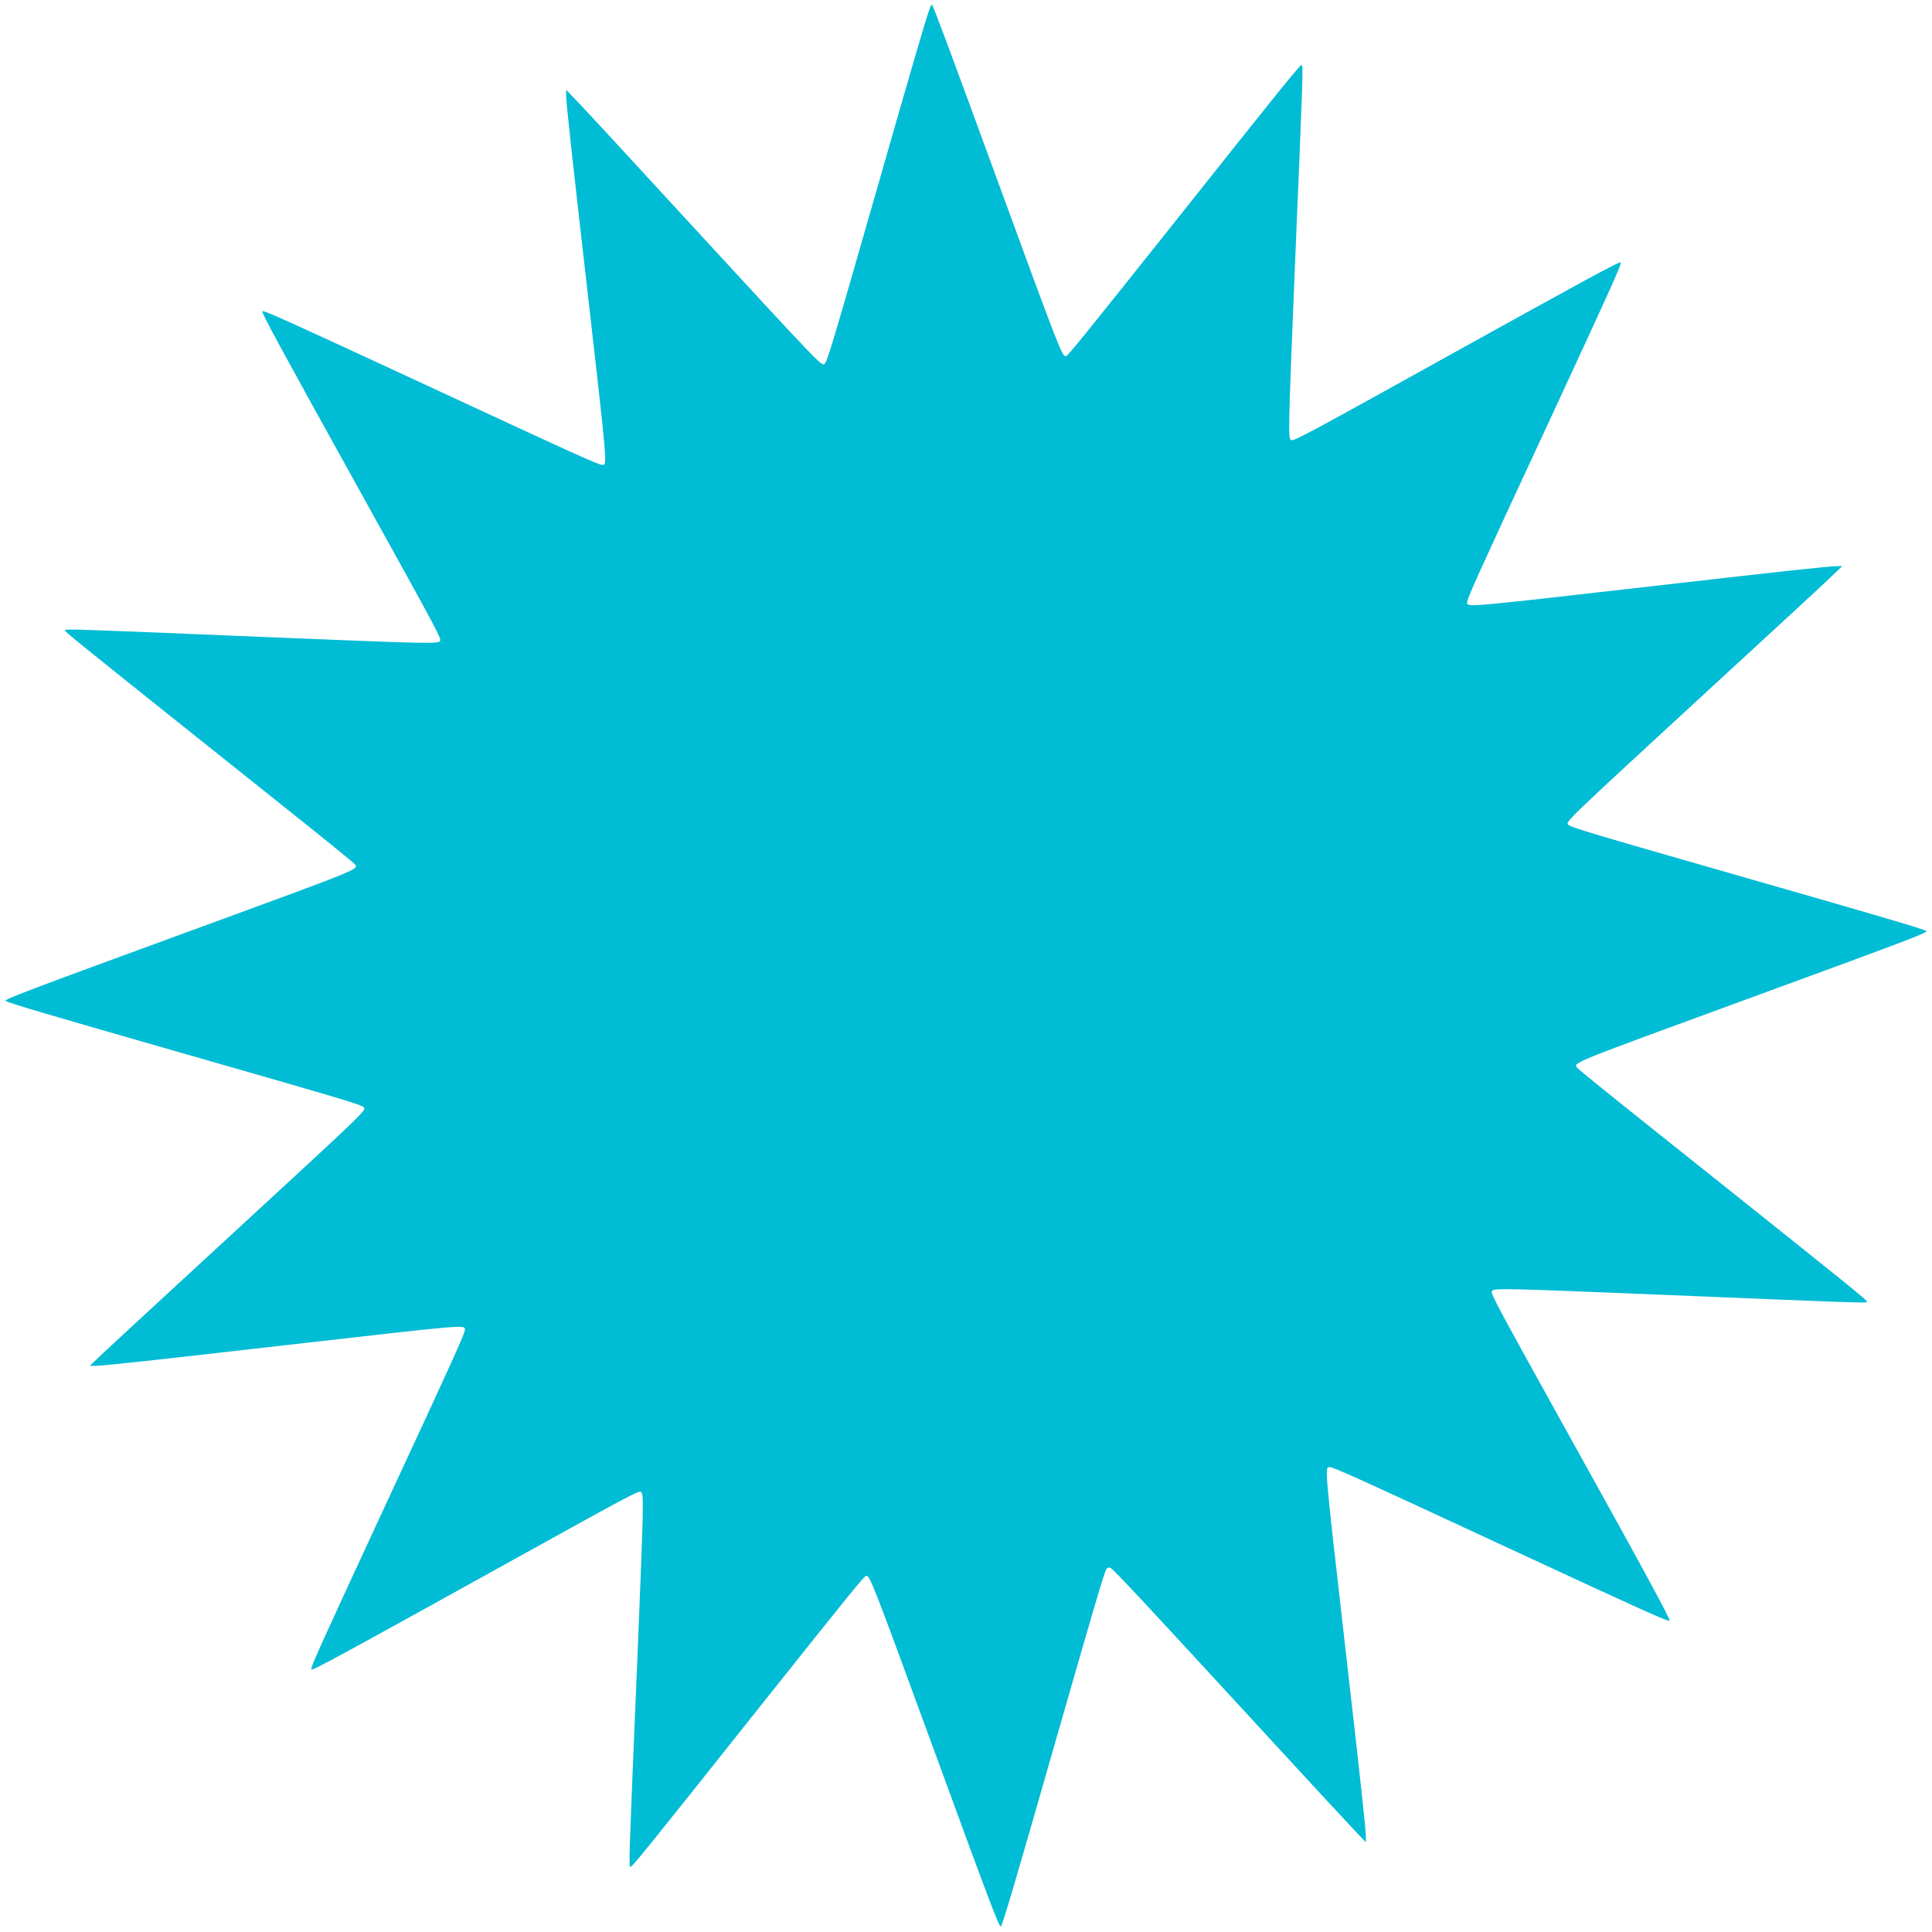 <?xml version="1.0" standalone="no"?>
<!DOCTYPE svg PUBLIC "-//W3C//DTD SVG 20010904//EN"
 "http://www.w3.org/TR/2001/REC-SVG-20010904/DTD/svg10.dtd">
<svg version="1.0" xmlns="http://www.w3.org/2000/svg"
 width="1280pt" height="1280pt" viewBox="0 0 1280 1280"
 preserveAspectRatio="xMidYMid meet">
<g transform="translate(0,1280) scale(0.1,-0.1)"
fill="#00bcd4" stroke="none">
<path d="M6161 12747 c-22 -56 -111 -360 -346 -1182 -299 -1043 -333 -1156
-351 -1175 -19 -19 -18 -20 -870 905 -369 402 -710 771 -757 820 l-86 90 0
-35 c-1 -44 36 -382 139 -1280 135 -1184 134 -1170 101 -1170 -26 0 -174 67
-1160 525 -925 429 -1078 498 -1092 493 -11 -4 109 -224 663 -1223 494 -891
521 -942 514 -960 -8 -22 -68 -20 -1148 24 -1223 51 -1338 55 -1338 47 0 -13
9 -20 1434 -1157 259 -206 477 -383 485 -393 30 -36 66 -21 -1149 -466 -1011
-370 -1173 -431 -1163 -441 13 -12 280 -91 1198 -354 1043 -299 1156 -333
1175 -351 19 -19 20 -18 -905 -870 -401 -369 -770 -710 -820 -757 l-90 -86 35
0 c44 -1 382 36 1280 139 1184 135 1170 134 1170 101 0 -25 -66 -172 -525
-1160 -429 -926 -498 -1078 -493 -1092 4 -11 224 109 1223 663 891 494 942
521 960 514 22 -8 20 -68 -24 -1148 -55 -1304 -56 -1341 -44 -1337 16 6 117
130 790 977 668 839 759 952 772 952 25 0 40 -38 451 -1160 370 -1011 431
-1173 441 -1163 12 13 91 279 354 1198 278 969 333 1155 347 1172 7 9 16 10
28 3 21 -11 206 -209 952 -1020 316 -344 611 -663 656 -710 l81 -85 0 35 c1
44 -36 383 -139 1280 -135 1184 -134 1170 -101 1170 25 0 172 -66 1160 -525
927 -430 1078 -498 1092 -493 10 3 -141 284 -688 1268 -466 840 -496 897 -489
915 8 22 68 20 1148 -24 1223 -51 1338 -55 1338 -47 0 13 -48 52 -1459 1177
-245 195 -452 363 -460 373 -30 36 -66 21 1149 466 1011 370 1173 431 1163
441 -13 12 -280 91 -1198 354 -1043 299 -1156 333 -1175 351 -19 19 -20 18
905 870 402 369 771 710 820 757 l90 86 -35 0 c-44 1 -382 -36 -1280 -139
-1184 -135 -1170 -134 -1170 -101 0 26 67 174 525 1160 429 925 498 1078 493
1092 -4 11 -231 -113 -1178 -638 -882 -490 -987 -546 -1005 -539 -22 8 -20 66
24 1148 55 1304 56 1341 44 1337 -16 -6 -117 -130 -790 -977 -668 -839 -759
-952 -772 -952 -25 0 -40 38 -452 1163 -294 805 -425 1157 -434 1165 -2 3 -9
-7 -14 -21z"/>
</g>
</svg>
